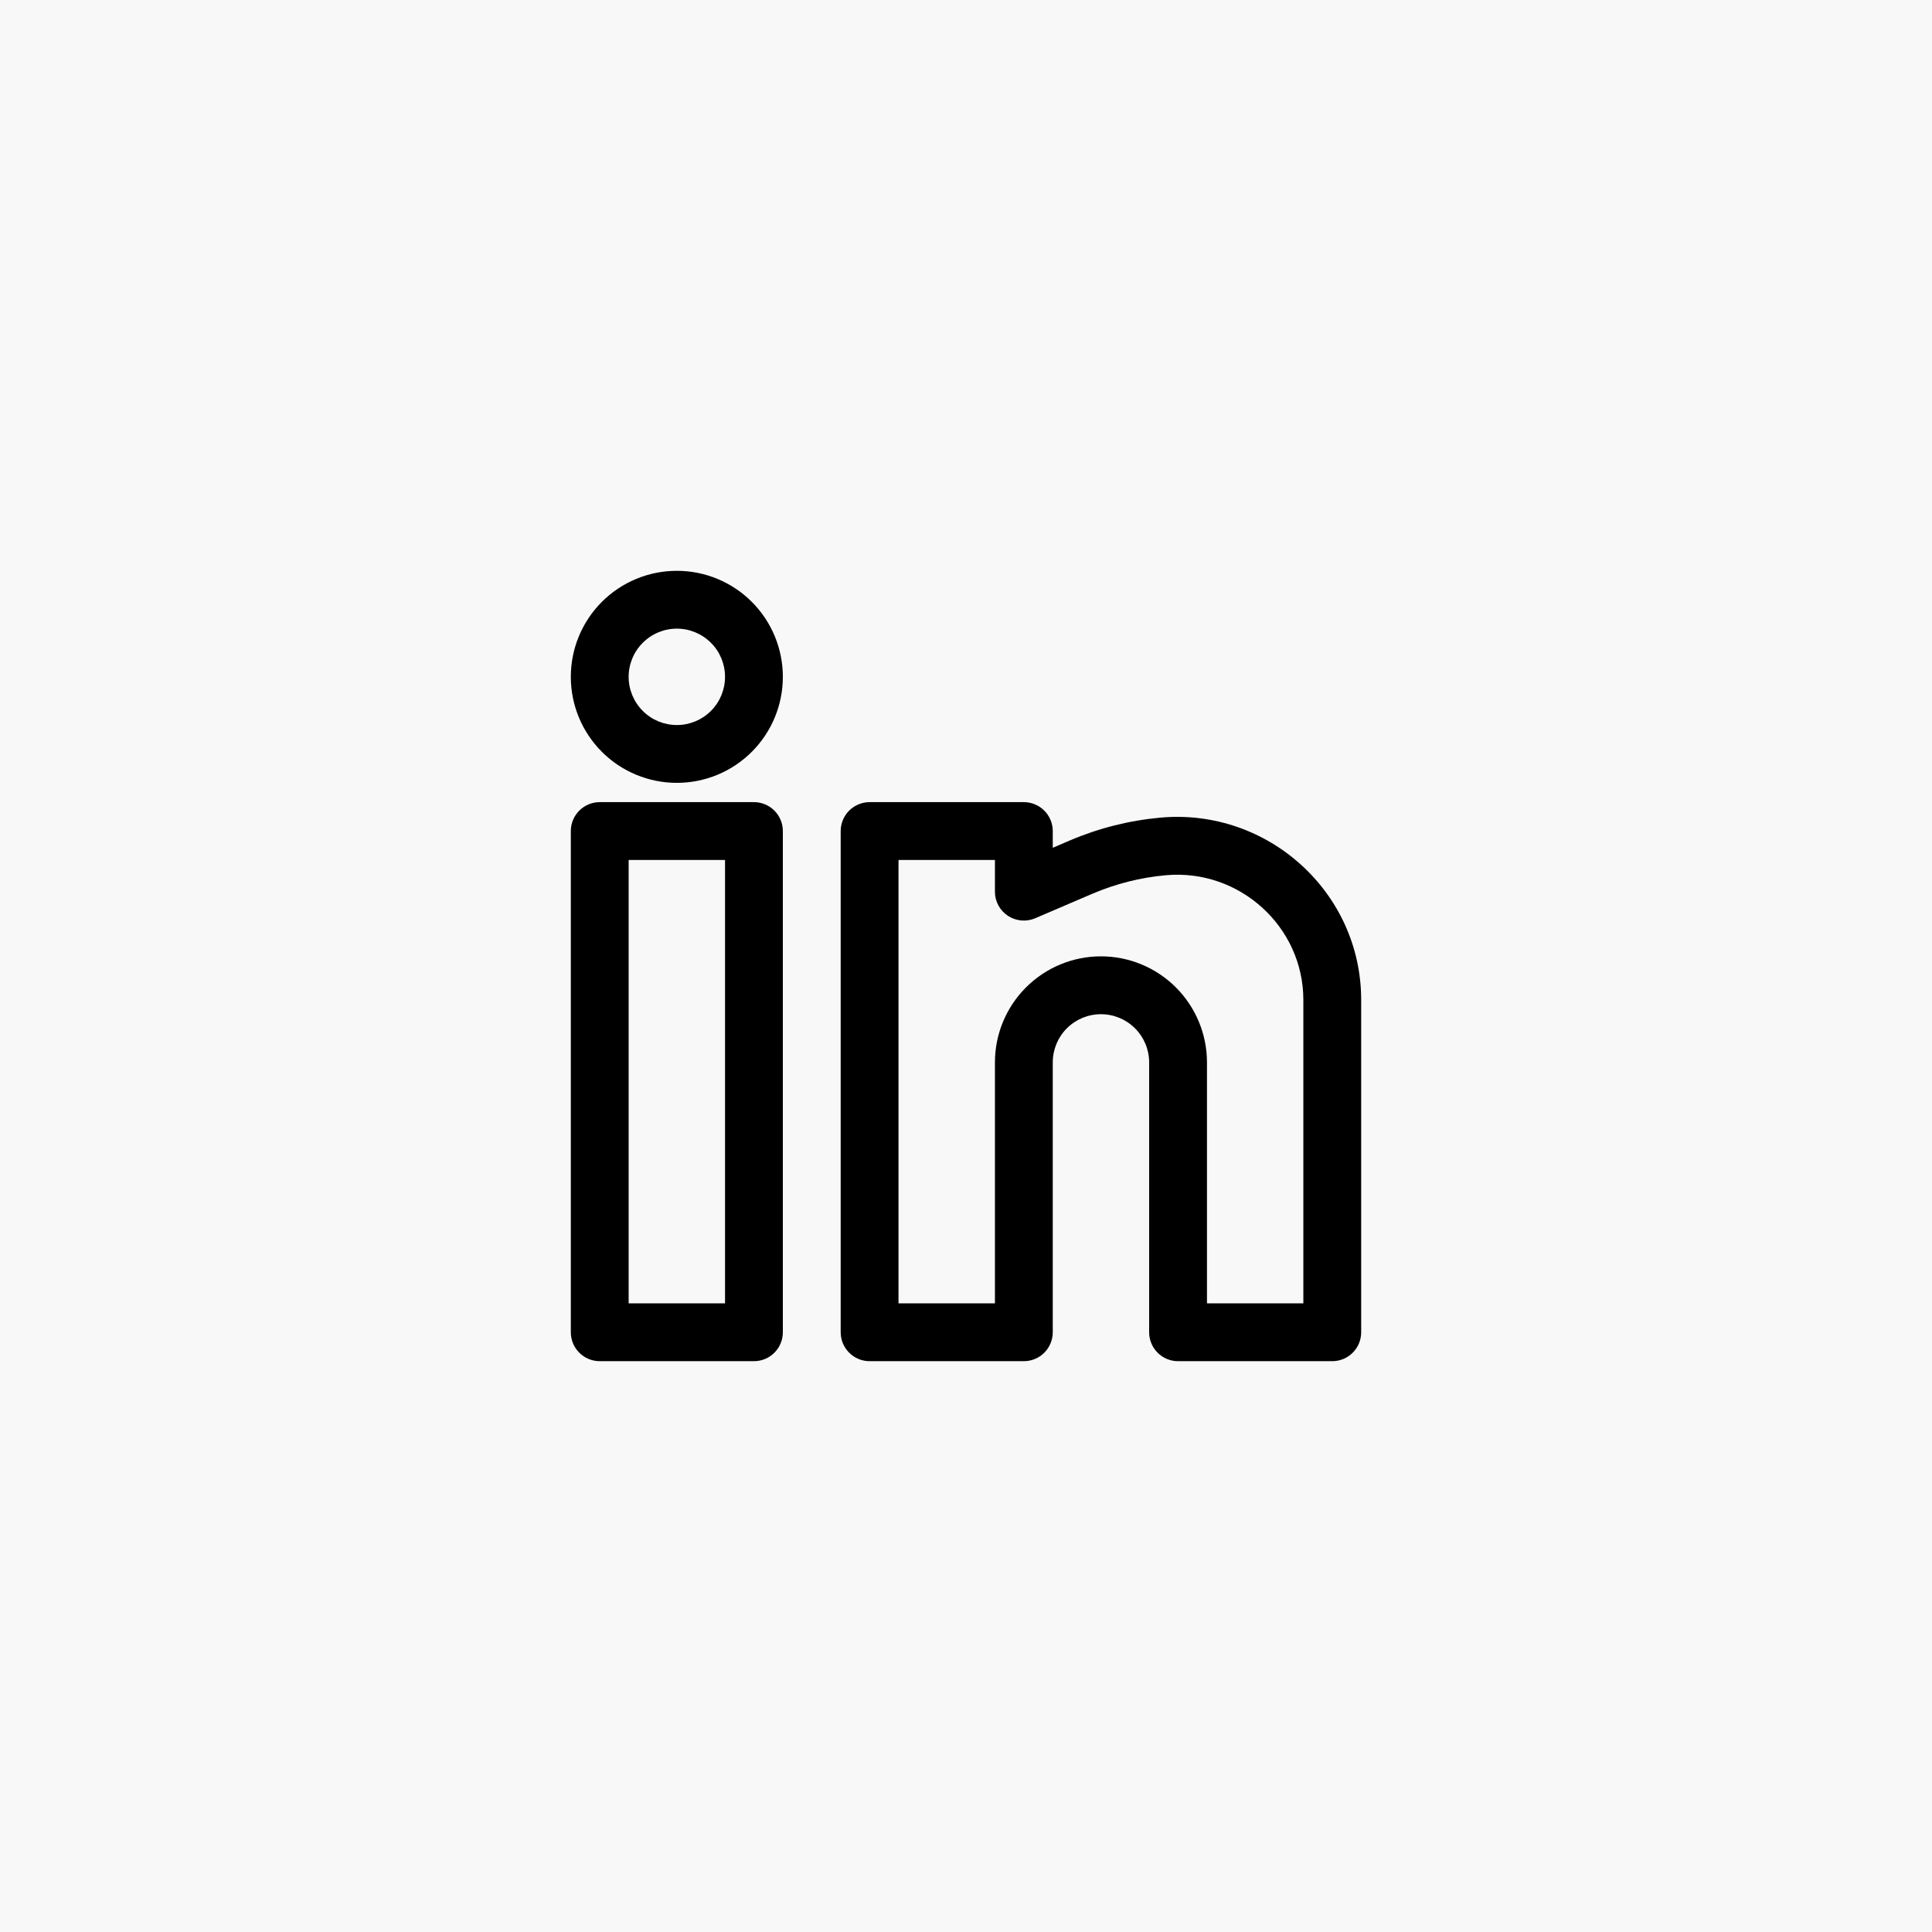 <svg width="44" height="44" viewBox="0 0 44 44" fill="none" xmlns="http://www.w3.org/2000/svg">
<rect width="44" height="44" fill="#F8F8F8"/>
<path fill-rule="evenodd" clip-rule="evenodd" d="M15.415 13C14.774 13 14.16 13.254 13.707 13.707C13.254 14.16 13 14.774 13 15.415C13 16.055 13.254 16.669 13.707 17.122C14.16 17.575 14.774 17.829 15.415 17.829C16.055 17.829 16.669 17.575 17.122 17.122C17.575 16.669 17.829 16.055 17.829 15.415C17.829 14.774 17.575 14.16 17.122 13.707C16.669 13.254 16.055 13 15.415 13ZM14.317 15.415C14.317 15.123 14.433 14.844 14.639 14.639C14.844 14.433 15.123 14.317 15.415 14.317C15.706 14.317 15.985 14.433 16.191 14.639C16.397 14.844 16.512 15.123 16.512 15.415C16.512 15.706 16.397 15.985 16.191 16.191C15.985 16.397 15.706 16.512 15.415 16.512C15.123 16.512 14.844 16.397 14.639 16.191C14.433 15.985 14.317 15.706 14.317 15.415ZM13 18.927C13 18.752 13.069 18.585 13.193 18.461C13.316 18.338 13.484 18.268 13.659 18.268H17.171C17.345 18.268 17.513 18.338 17.636 18.461C17.76 18.585 17.829 18.752 17.829 18.927V30.341C17.829 30.516 17.76 30.684 17.636 30.807C17.513 30.931 17.345 31 17.171 31H13.659C13.484 31 13.316 30.931 13.193 30.807C13.069 30.684 13 30.516 13 30.341V18.927ZM14.317 19.585V29.683H16.512V19.585H14.317ZM19.146 18.927C19.146 18.752 19.216 18.585 19.339 18.461C19.463 18.338 19.63 18.268 19.805 18.268H23.317C23.492 18.268 23.659 18.338 23.783 18.461C23.906 18.585 23.976 18.752 23.976 18.927V19.308L24.358 19.144C25.016 18.862 25.715 18.686 26.428 18.621C28.865 18.4 31 20.314 31 22.773V30.341C31 30.516 30.931 30.684 30.807 30.807C30.684 30.931 30.516 31 30.341 31H26.829C26.655 31 26.487 30.931 26.364 30.807C26.24 30.684 26.171 30.516 26.171 30.341V24.195C26.171 23.904 26.055 23.625 25.849 23.419C25.643 23.213 25.364 23.098 25.073 23.098C24.782 23.098 24.503 23.213 24.297 23.419C24.091 23.625 23.976 23.904 23.976 24.195V30.341C23.976 30.516 23.906 30.684 23.783 30.807C23.659 30.931 23.492 31 23.317 31H19.805C19.63 31 19.463 30.931 19.339 30.807C19.216 30.684 19.146 30.516 19.146 30.341V18.927ZM20.463 19.585V29.683H22.659V24.195C22.659 23.555 22.913 22.941 23.366 22.488C23.819 22.035 24.433 21.78 25.073 21.78C25.714 21.78 26.328 22.035 26.781 22.488C27.233 22.941 27.488 23.555 27.488 24.195V29.683H29.683V22.773C29.683 21.101 28.224 19.78 26.548 19.933C25.972 19.985 25.408 20.128 24.877 20.355L23.577 20.912C23.477 20.955 23.367 20.973 23.259 20.963C23.15 20.953 23.046 20.917 22.954 20.857C22.863 20.797 22.789 20.715 22.737 20.619C22.685 20.523 22.658 20.415 22.659 20.306V19.585H20.463Z" fill="black"/>
</svg>
